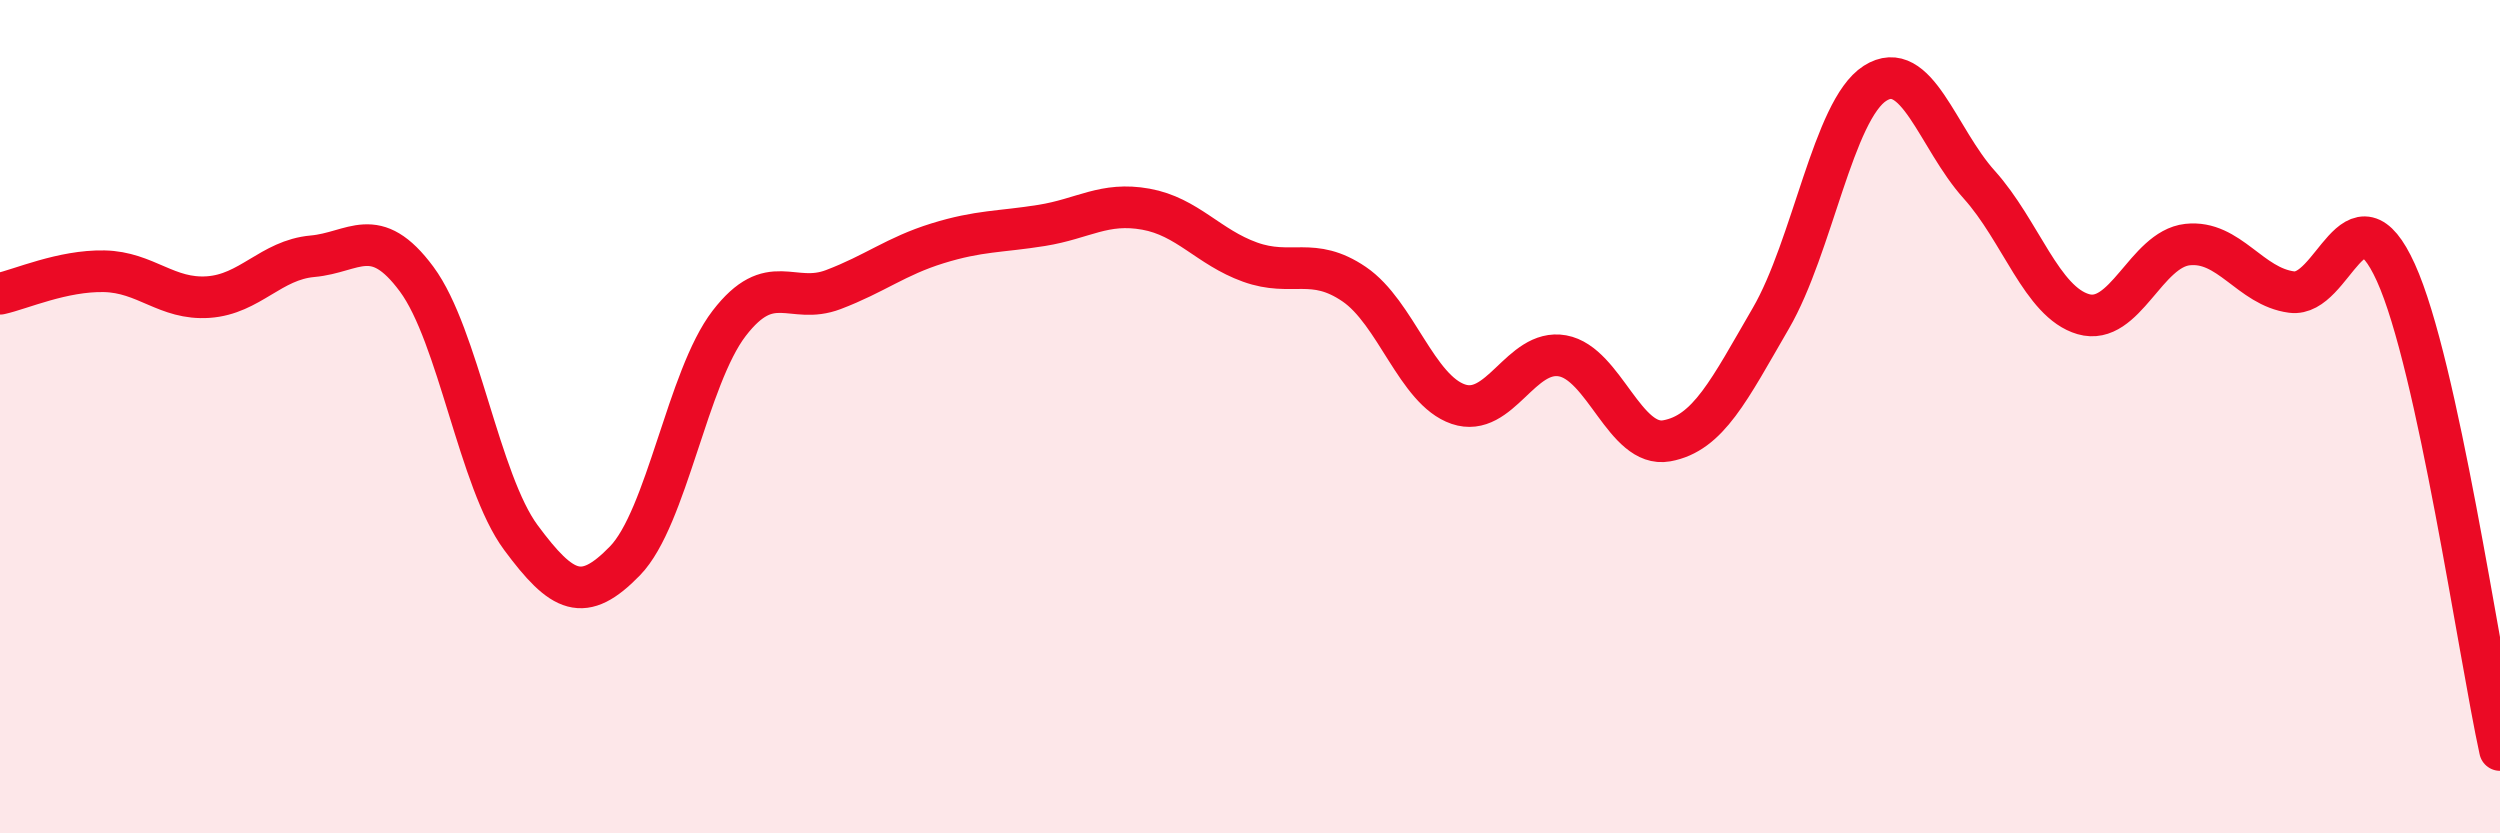 
    <svg width="60" height="20" viewBox="0 0 60 20" xmlns="http://www.w3.org/2000/svg">
      <path
        d="M 0,7.05 C 0.5,6.94 1.5,6.49 2.5,6.51 C 3.5,6.53 4,7.2 5,7.13 C 6,7.06 6.5,6.24 7.5,6.15 C 8.5,6.06 9,5.35 10,6.7 C 11,8.05 11.5,11.55 12.5,12.9 C 13.5,14.25 14,14.49 15,13.46 C 16,12.43 16.5,9.06 17.5,7.76 C 18.5,6.46 19,7.33 20,6.95 C 21,6.57 21.5,6.15 22.5,5.84 C 23.5,5.53 24,5.57 25,5.41 C 26,5.25 26.5,4.84 27.5,5.02 C 28.5,5.2 29,5.93 30,6.29 C 31,6.65 31.5,6.14 32.5,6.82 C 33.5,7.5 34,9.36 35,9.7 C 36,10.04 36.5,8.36 37.5,8.54 C 38.5,8.72 39,10.76 40,10.58 C 41,10.4 41.5,9.36 42.5,7.64 C 43.5,5.92 44,2.64 45,2 C 46,1.36 46.5,3.32 47.5,4.43 C 48.5,5.54 49,7.25 50,7.54 C 51,7.83 51.5,5.98 52.5,5.87 C 53.5,5.76 54,6.88 55,7.01 C 56,7.14 56.5,4.34 57.5,6.54 C 58.5,8.74 59.5,15.71 60,18L60 20L0 20Z"
        fill="#EB0A25"
        opacity="0.1"
        stroke-linecap="round"
        stroke-linejoin="round"
      />
      <path
        d="M 0,7.05 C 0.5,6.94 1.5,6.49 2.5,6.51 C 3.5,6.53 4,7.2 5,7.13 C 6,7.06 6.5,6.24 7.5,6.15 C 8.5,6.06 9,5.35 10,6.7 C 11,8.05 11.5,11.55 12.5,12.9 C 13.5,14.25 14,14.49 15,13.46 C 16,12.43 16.5,9.06 17.5,7.76 C 18.5,6.46 19,7.33 20,6.95 C 21,6.57 21.5,6.15 22.5,5.84 C 23.5,5.53 24,5.57 25,5.41 C 26,5.25 26.5,4.84 27.5,5.02 C 28.5,5.2 29,5.93 30,6.29 C 31,6.65 31.5,6.14 32.5,6.82 C 33.5,7.5 34,9.36 35,9.7 C 36,10.04 36.5,8.36 37.5,8.54 C 38.5,8.72 39,10.76 40,10.58 C 41,10.4 41.5,9.36 42.5,7.64 C 43.5,5.92 44,2.64 45,2 C 46,1.36 46.5,3.32 47.5,4.43 C 48.5,5.54 49,7.25 50,7.54 C 51,7.83 51.5,5.98 52.5,5.87 C 53.5,5.76 54,6.88 55,7.01 C 56,7.14 56.5,4.34 57.5,6.54 C 58.5,8.74 59.5,15.71 60,18"
        stroke="#EB0A25"
        stroke-width="1"
        fill="none"
        stroke-linecap="round"
        stroke-linejoin="round"
      />
    </svg>
  